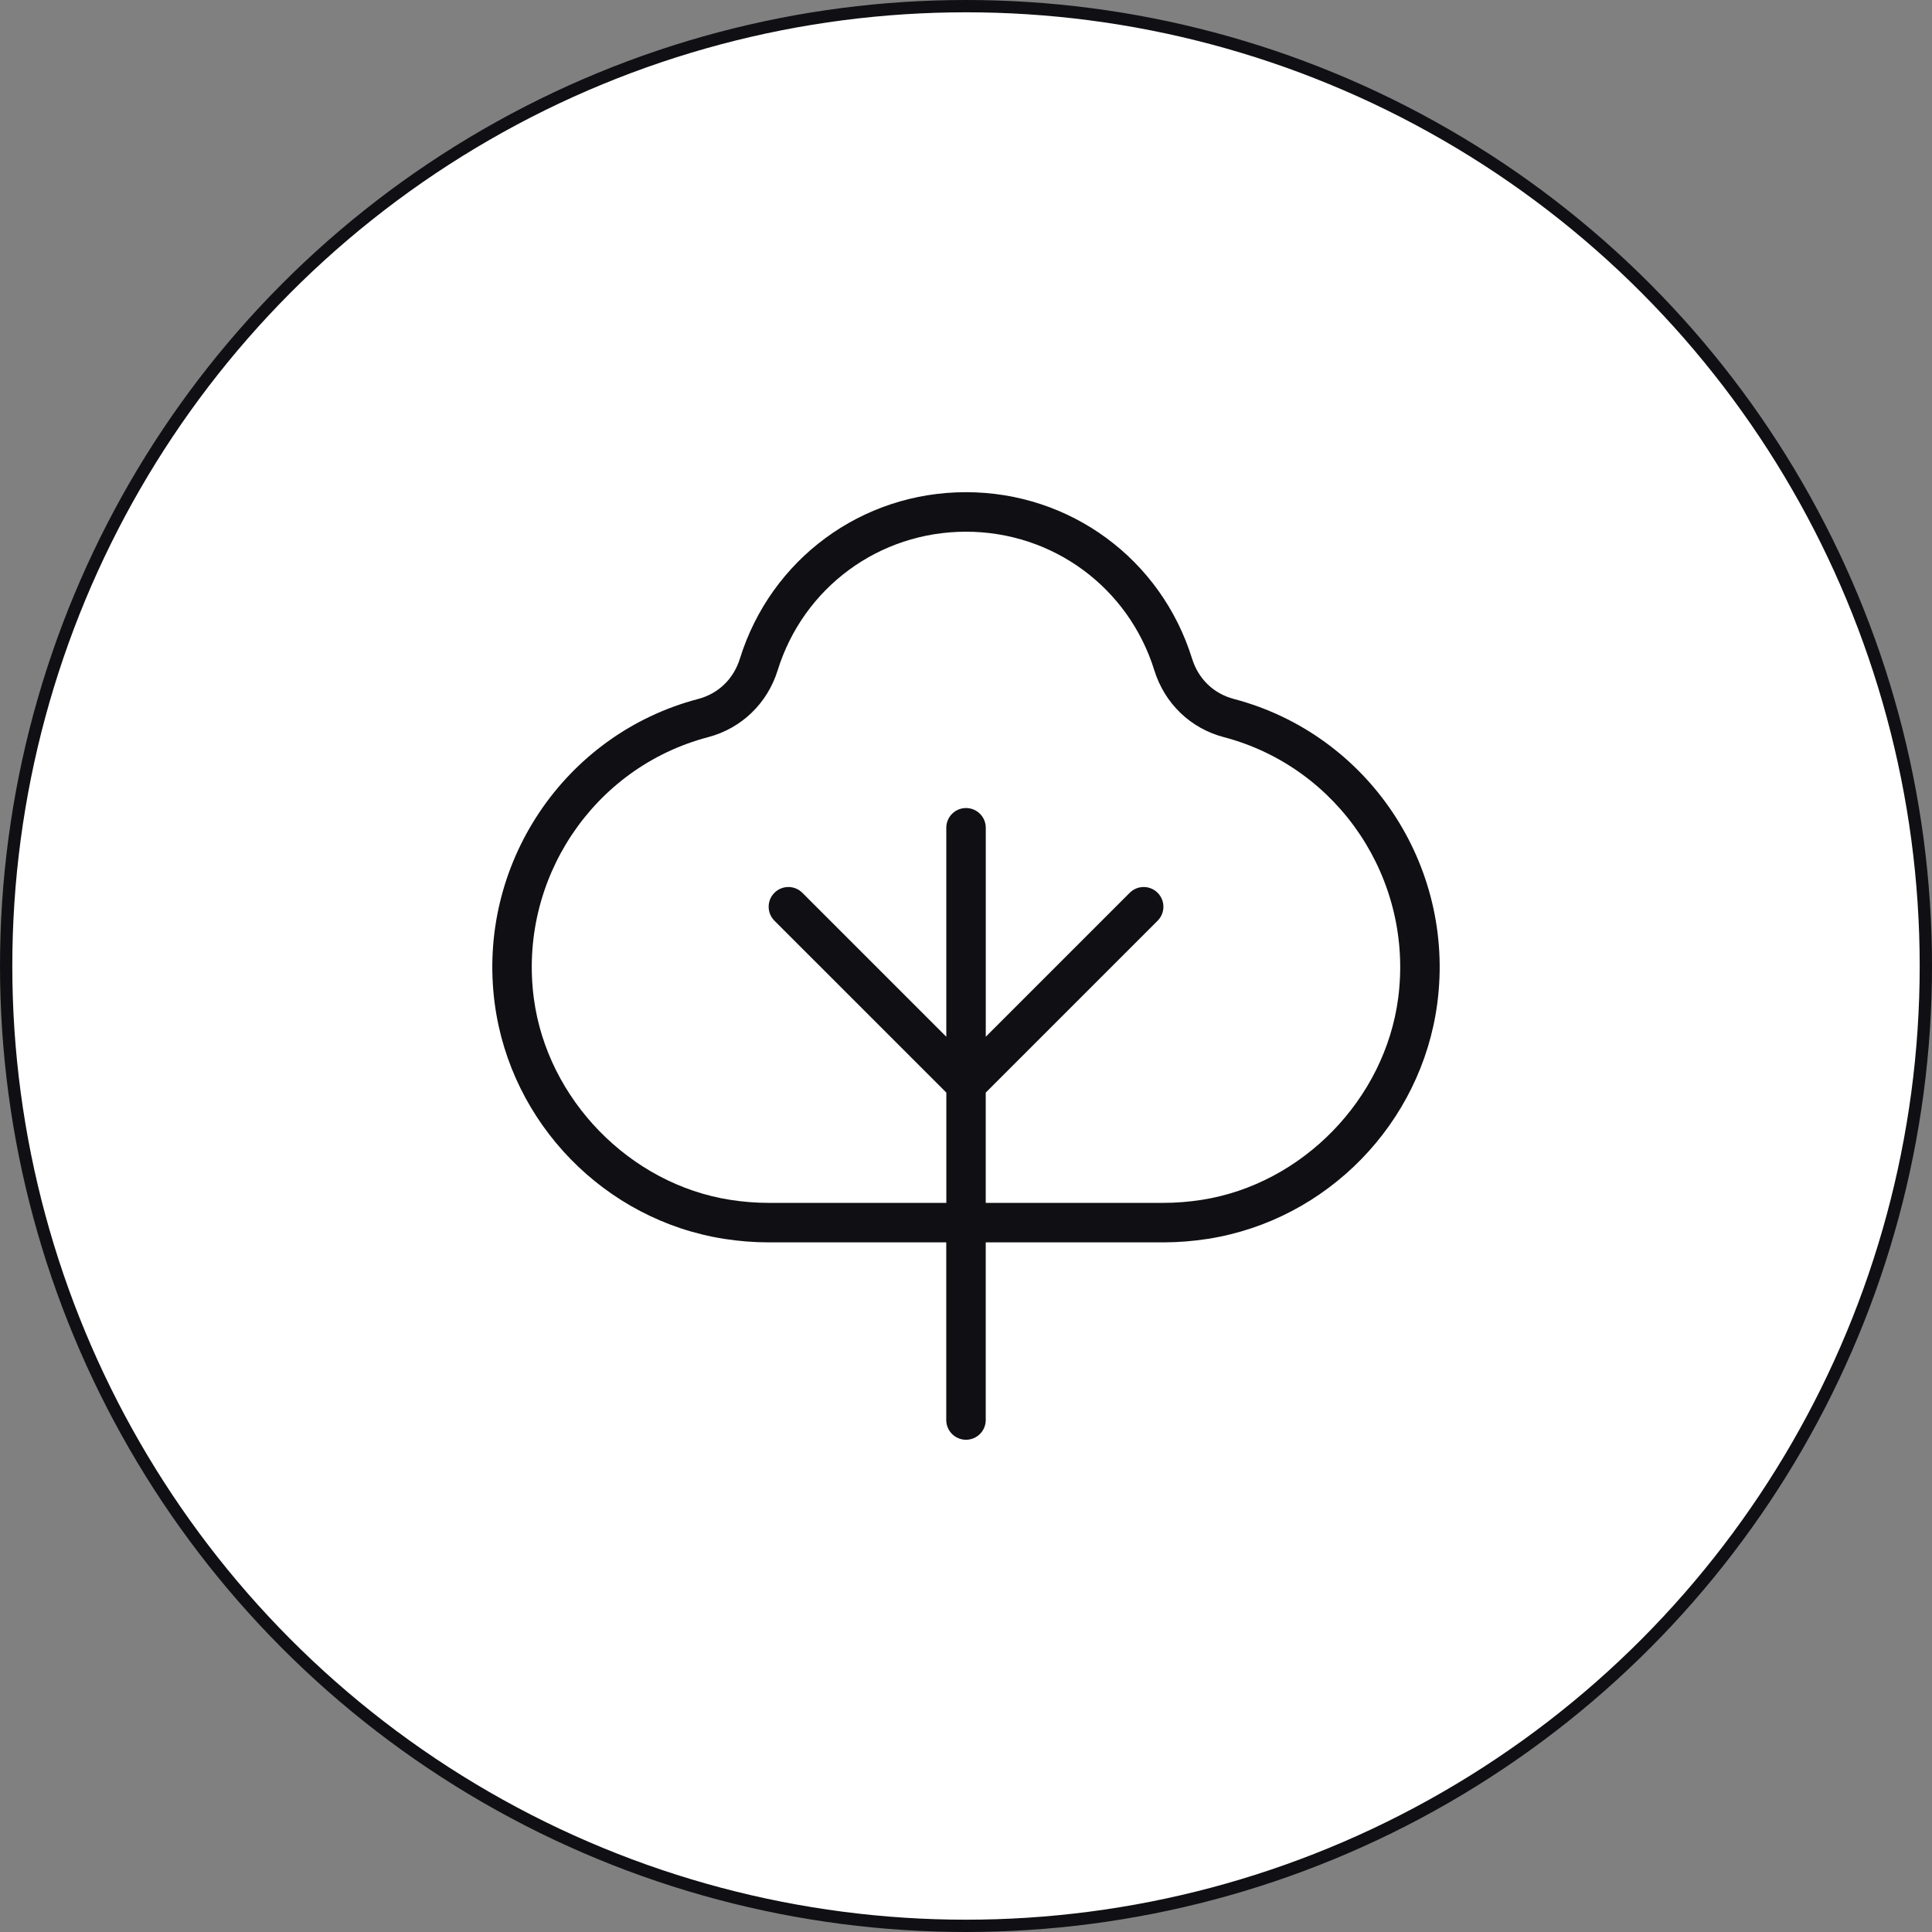 <svg width="157" height="157" viewBox="0 0 157 157" fill="none" xmlns="http://www.w3.org/2000/svg">
<rect x="0" y="0" width="157" height="157" fill="#808080" stroke="none"/>
<circle cx="78.5" cy="78.5" r="78" fill="white" stroke="#101014"/>
<g clip-path="url(#clip0_4624_73)">
<path d="M100.262 56.798C98.619 56.365 97.384 55.172 96.871 53.522C94.352 45.434 86.97 39.996 78.496 39.996C70.023 39.996 62.644 45.434 60.125 53.526C59.612 55.175 58.377 56.368 56.734 56.801C45.823 59.666 38.716 70.305 40.202 81.55C41.488 91.291 49.153 99.151 58.836 100.672C60.045 100.861 61.264 100.958 62.458 100.958H76.895V115.395C76.895 116.281 77.614 116.999 78.5 116.999C79.385 116.999 80.104 116.281 80.104 115.395V100.958H94.541C95.735 100.958 96.954 100.861 98.163 100.672C107.846 99.151 115.508 91.291 116.797 81.55C118.283 70.305 111.176 59.666 100.262 56.798ZM113.618 81.13C112.534 89.34 105.825 96.222 97.669 97.502C96.62 97.666 95.571 97.749 94.541 97.749H80.104V88.788L94.073 74.819C94.698 74.194 94.698 73.177 94.073 72.551C93.447 71.925 92.43 71.925 91.805 72.551L80.107 84.249V67.267C80.107 66.381 79.388 65.663 78.503 65.663C77.617 65.663 76.899 66.381 76.899 67.267V84.249L65.201 72.551C64.575 71.925 63.558 71.925 62.933 72.551C62.307 73.177 62.307 74.194 62.933 74.819L76.902 88.788V97.749H62.458C61.431 97.749 60.379 97.666 59.333 97.502C51.177 96.225 44.469 89.34 43.381 81.13C42.107 71.483 48.197 62.355 57.552 59.901C60.247 59.192 62.358 57.164 63.193 54.478C65.288 47.738 71.441 43.208 78.5 43.208C85.558 43.208 91.712 47.738 93.806 54.478C94.641 57.167 96.749 59.195 99.447 59.901C108.799 62.358 114.888 71.483 113.618 81.13Z" fill="#101014"/>
</g>
<defs>
<clipPath id="clip0_4624_73">
<rect width="77" height="77" fill="white" transform="translate(40 40)"/>
</clipPath>
</defs>
</svg>
